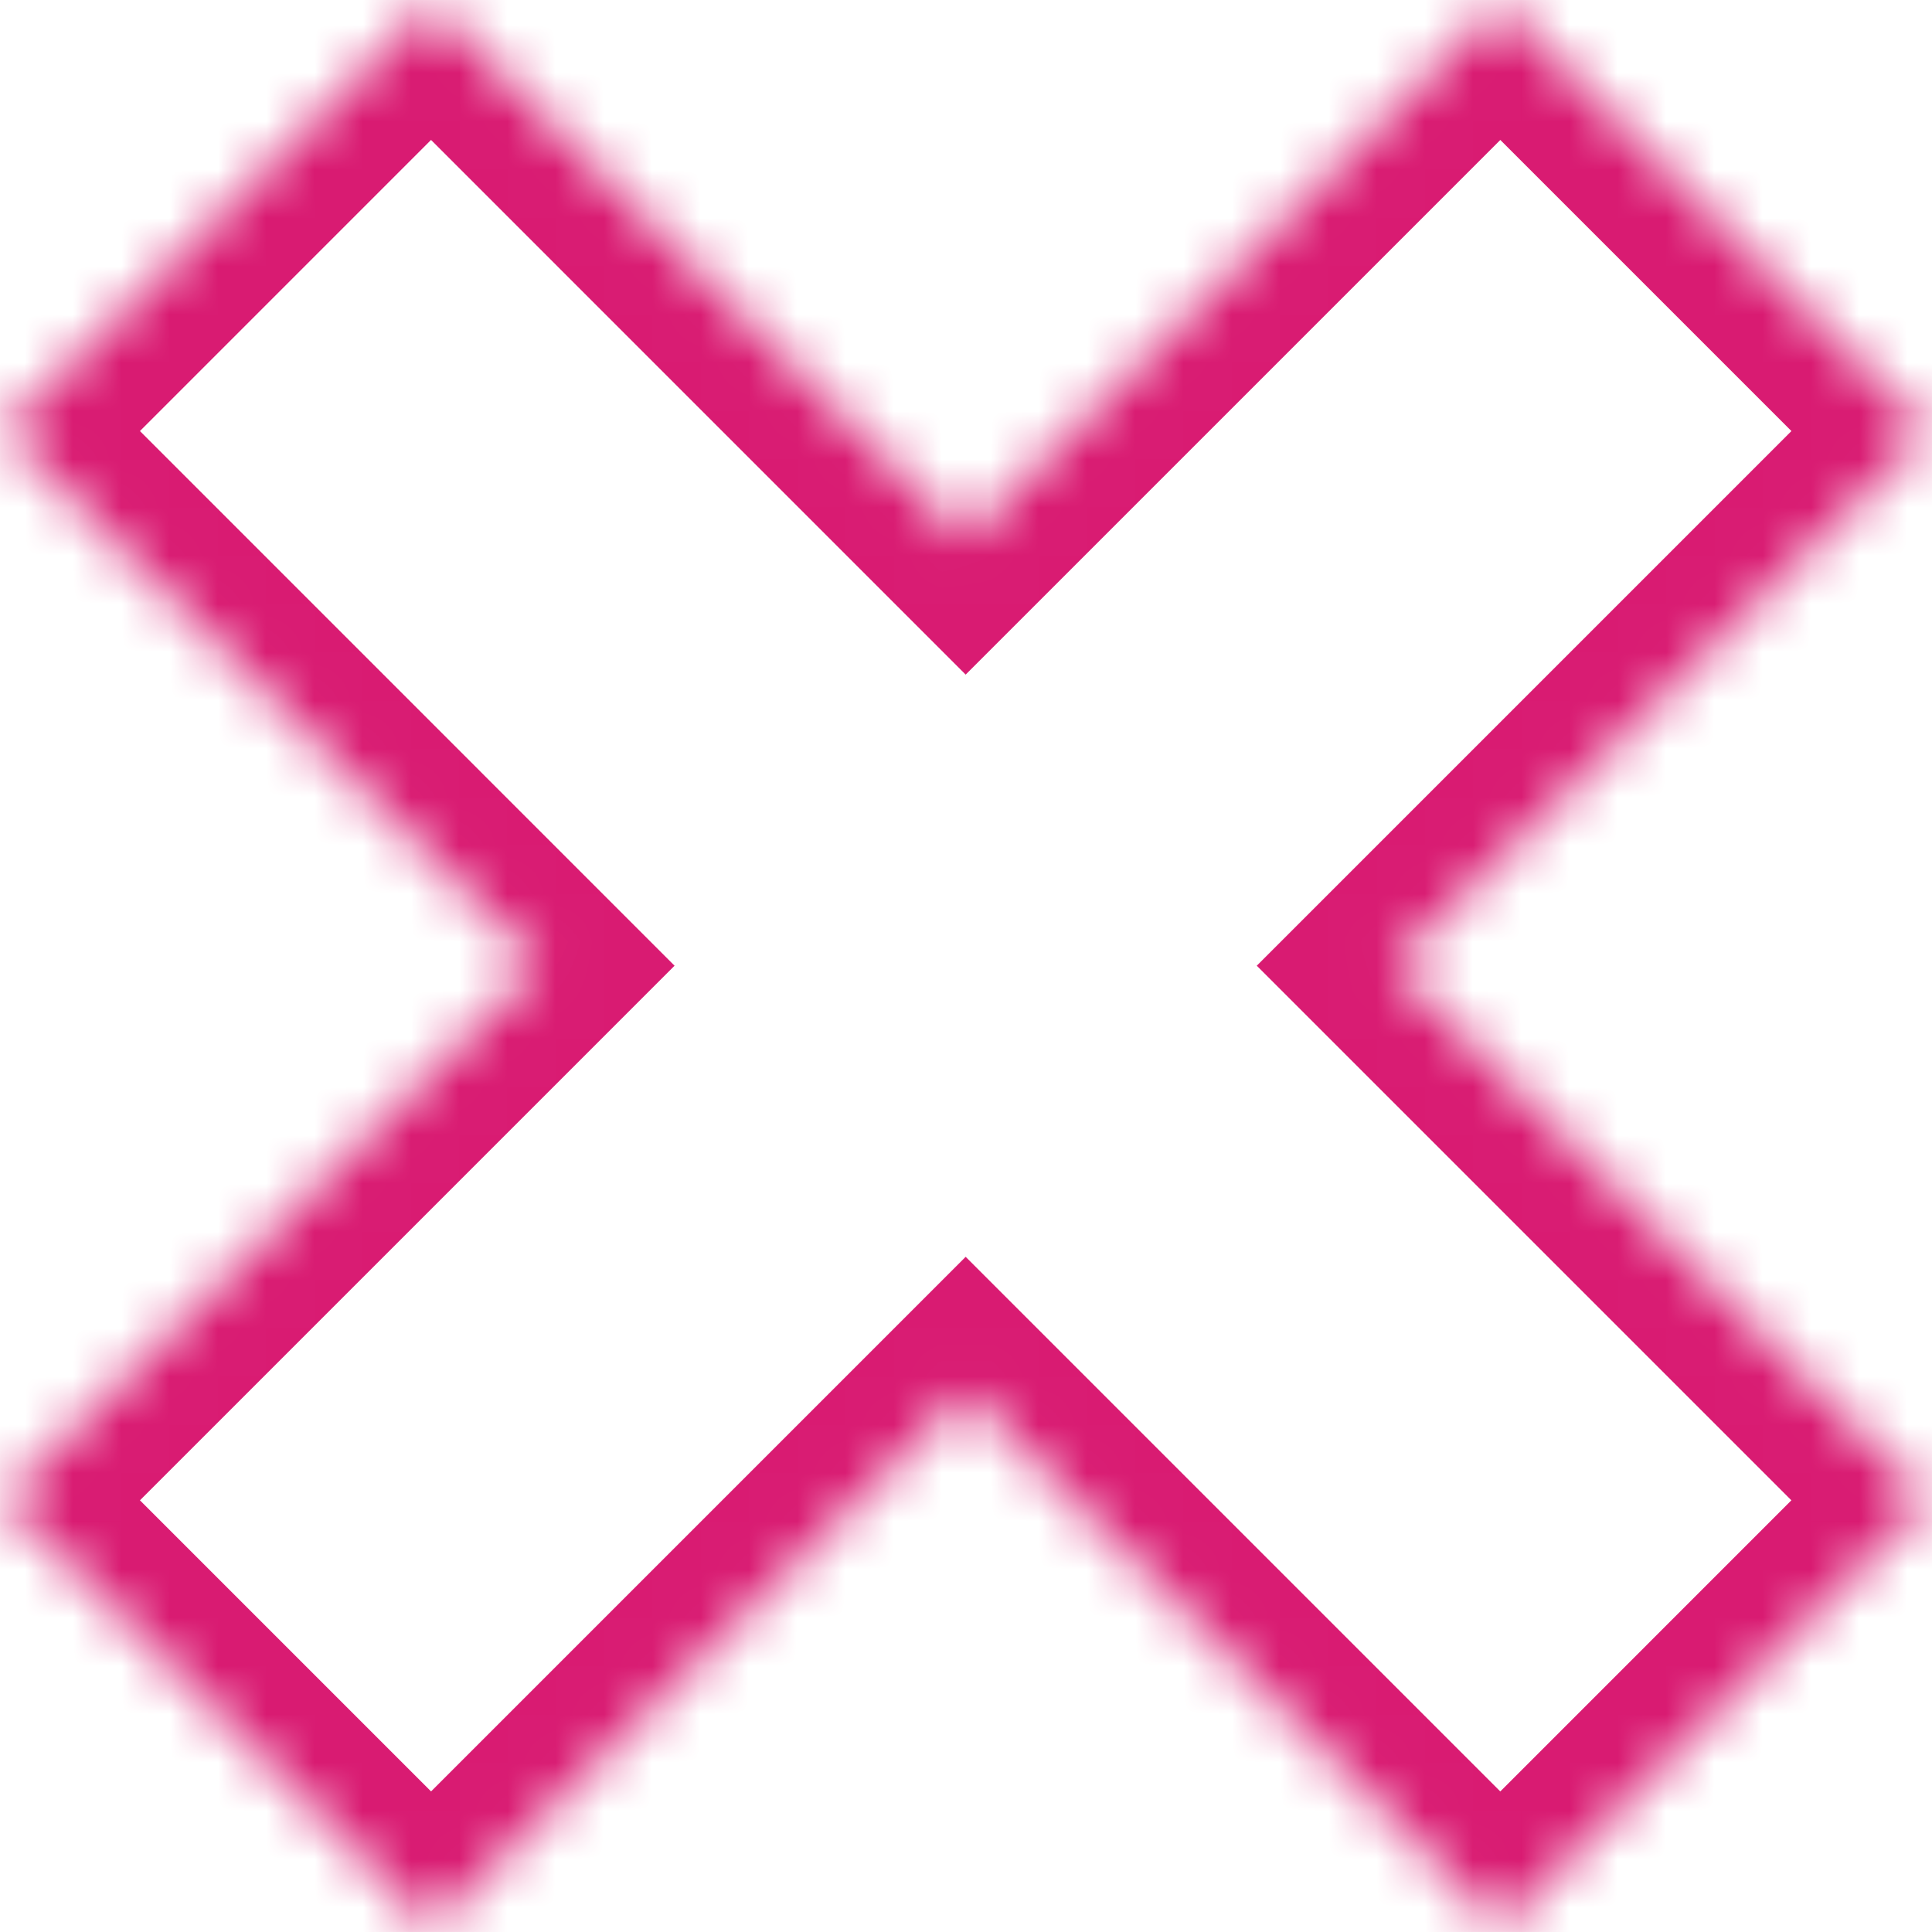 <svg width="40" height="40" viewBox="0 0 40 40" fill="none" xmlns="http://www.w3.org/2000/svg">
<mask id="path-1-inside-1_1074_2732" fill="white">
<path d="M28.849 19.994L39.917 31.062L31.062 39.918L19.993 28.849L8.925 39.918L0.069 31.062L11.138 19.994L0.068 8.925L8.924 0.069L19.993 11.139L31.062 0.069L39.918 8.925L28.849 19.994Z"/>
</mask>
<path d="M28.849 19.994L27.434 18.58L26.02 19.994L27.434 21.408L28.849 19.994ZM39.917 31.062L41.331 32.477L42.746 31.062L41.331 29.648L39.917 31.062ZM31.062 39.918L29.648 41.332L31.062 42.746L32.476 41.332L31.062 39.918ZM19.993 28.849L21.407 27.435L19.993 26.021L18.579 27.435L19.993 28.849ZM8.925 39.918L7.51 41.332L8.925 42.746L10.339 41.332L8.925 39.918ZM0.069 31.062L-1.345 29.648L-2.759 31.062L-1.345 32.477L0.069 31.062ZM11.138 19.994L12.552 21.408L13.966 19.994L12.552 18.58L11.138 19.994ZM0.068 8.925L-1.346 7.51L-2.76 8.925L-1.346 10.339L0.068 8.925ZM8.924 0.069L10.338 -1.345L8.924 -2.759L7.51 -1.345L8.924 0.069ZM19.993 11.139L18.579 12.553L19.993 13.967L21.407 12.553L19.993 11.139ZM31.062 0.069L32.477 -1.345L31.062 -2.759L29.648 -1.345L31.062 0.069ZM39.918 8.925L41.332 10.339L42.746 8.925L41.332 7.51L39.918 8.925ZM28.849 19.994L27.434 21.408L38.503 32.477L39.917 31.062L41.331 29.648L30.263 18.58L28.849 19.994ZM39.917 31.062L38.503 29.648L29.648 38.504L31.062 39.918L32.476 41.332L41.331 32.477L39.917 31.062ZM31.062 39.918L32.476 38.504L21.407 27.435L19.993 28.849L18.579 30.264L29.648 41.332L31.062 39.918ZM19.993 28.849L18.579 27.435L7.51 38.504L8.925 39.918L10.339 41.332L21.407 30.264L19.993 28.849ZM8.925 39.918L10.339 38.504L1.483 29.648L0.069 31.062L-1.345 32.477L7.51 41.332L8.925 39.918ZM0.069 31.062L1.483 32.477L12.552 21.408L11.138 19.994L9.724 18.58L-1.345 29.648L0.069 31.062ZM11.138 19.994L12.552 18.58L1.483 7.51L0.068 8.925L-1.346 10.339L9.724 21.408L11.138 19.994ZM0.068 8.925L1.483 10.339L10.338 1.483L8.924 0.069L7.51 -1.345L-1.346 7.51L0.068 8.925ZM8.924 0.069L7.51 1.483L18.579 12.553L19.993 11.139L21.407 9.724L10.338 -1.345L8.924 0.069ZM19.993 11.139L21.407 12.553L32.477 1.483L31.062 0.069L29.648 -1.345L18.579 9.724L19.993 11.139ZM31.062 0.069L29.648 1.483L38.504 10.339L39.918 8.925L41.332 7.51L32.477 -1.345L31.062 0.069ZM39.918 8.925L38.504 7.51L27.434 18.58L28.849 19.994L30.263 21.408L41.332 10.339L39.918 8.925Z" fill="#D91B72" mask="url(#path-1-inside-1_1074_2732)"/>
</svg>
